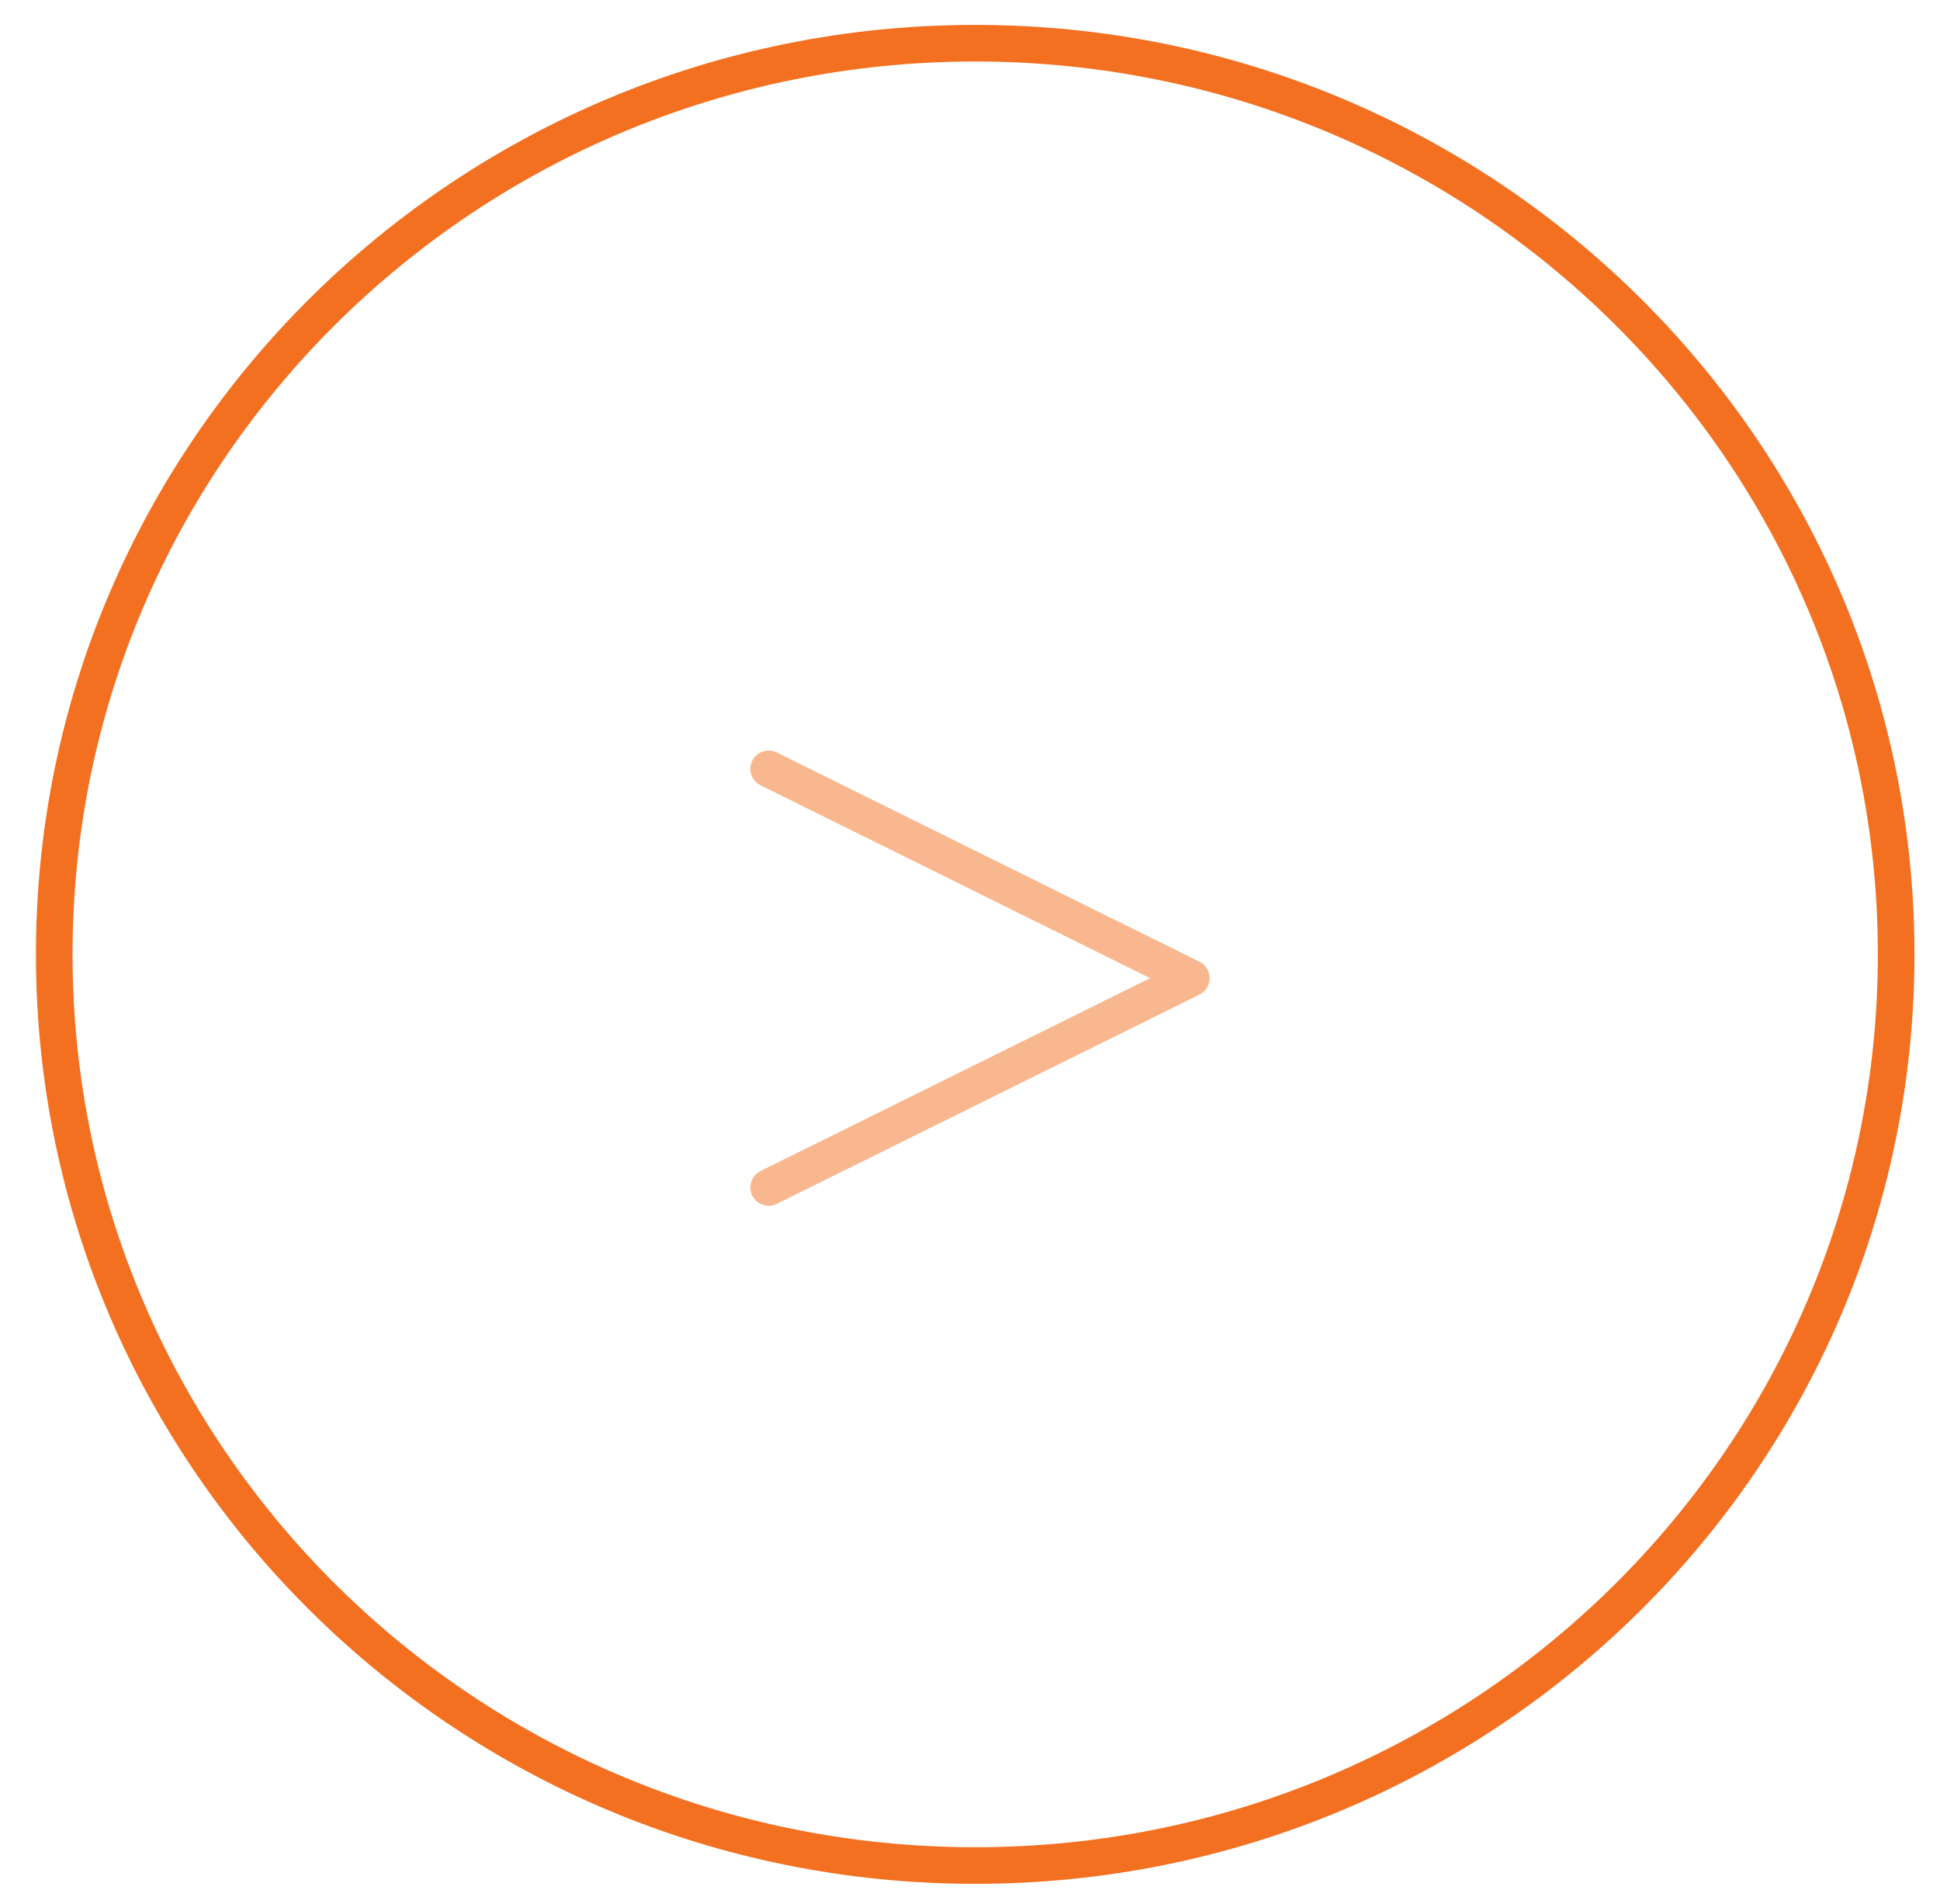 <svg width="53" height="52" viewBox="0 0 53 52" fill="none" xmlns="http://www.w3.org/2000/svg">
<path fill-rule="evenodd" clip-rule="evenodd" d="M26.642 50.453C40.271 50.453 51.302 39.525 51.302 26.066C51.302 12.608 40.271 1.68 26.642 1.68C13.013 1.68 1.982 12.608 1.982 26.066C1.982 39.525 13.013 50.453 26.642 50.453ZM26.642 51.453C40.813 51.453 52.302 40.087 52.302 26.066C52.302 12.046 40.813 0.68 26.642 0.68C12.471 0.68 0.982 12.046 0.982 26.066C0.982 40.087 12.471 51.453 26.642 51.453Z" fill="#F37021"/>
<path opacity="0.5" fill-rule="evenodd" clip-rule="evenodd" d="M20.552 32.654C20.674 32.902 20.974 33.003 21.222 32.881L32.769 27.164C32.939 27.08 33.047 26.906 33.047 26.716C33.047 26.526 32.939 26.352 32.769 26.268L21.222 20.552C20.974 20.429 20.674 20.53 20.552 20.778C20.43 21.026 20.531 21.325 20.778 21.448L31.42 26.716L20.778 31.984C20.531 32.107 20.43 32.407 20.552 32.654Z" fill="#F37021"/>
</svg>
